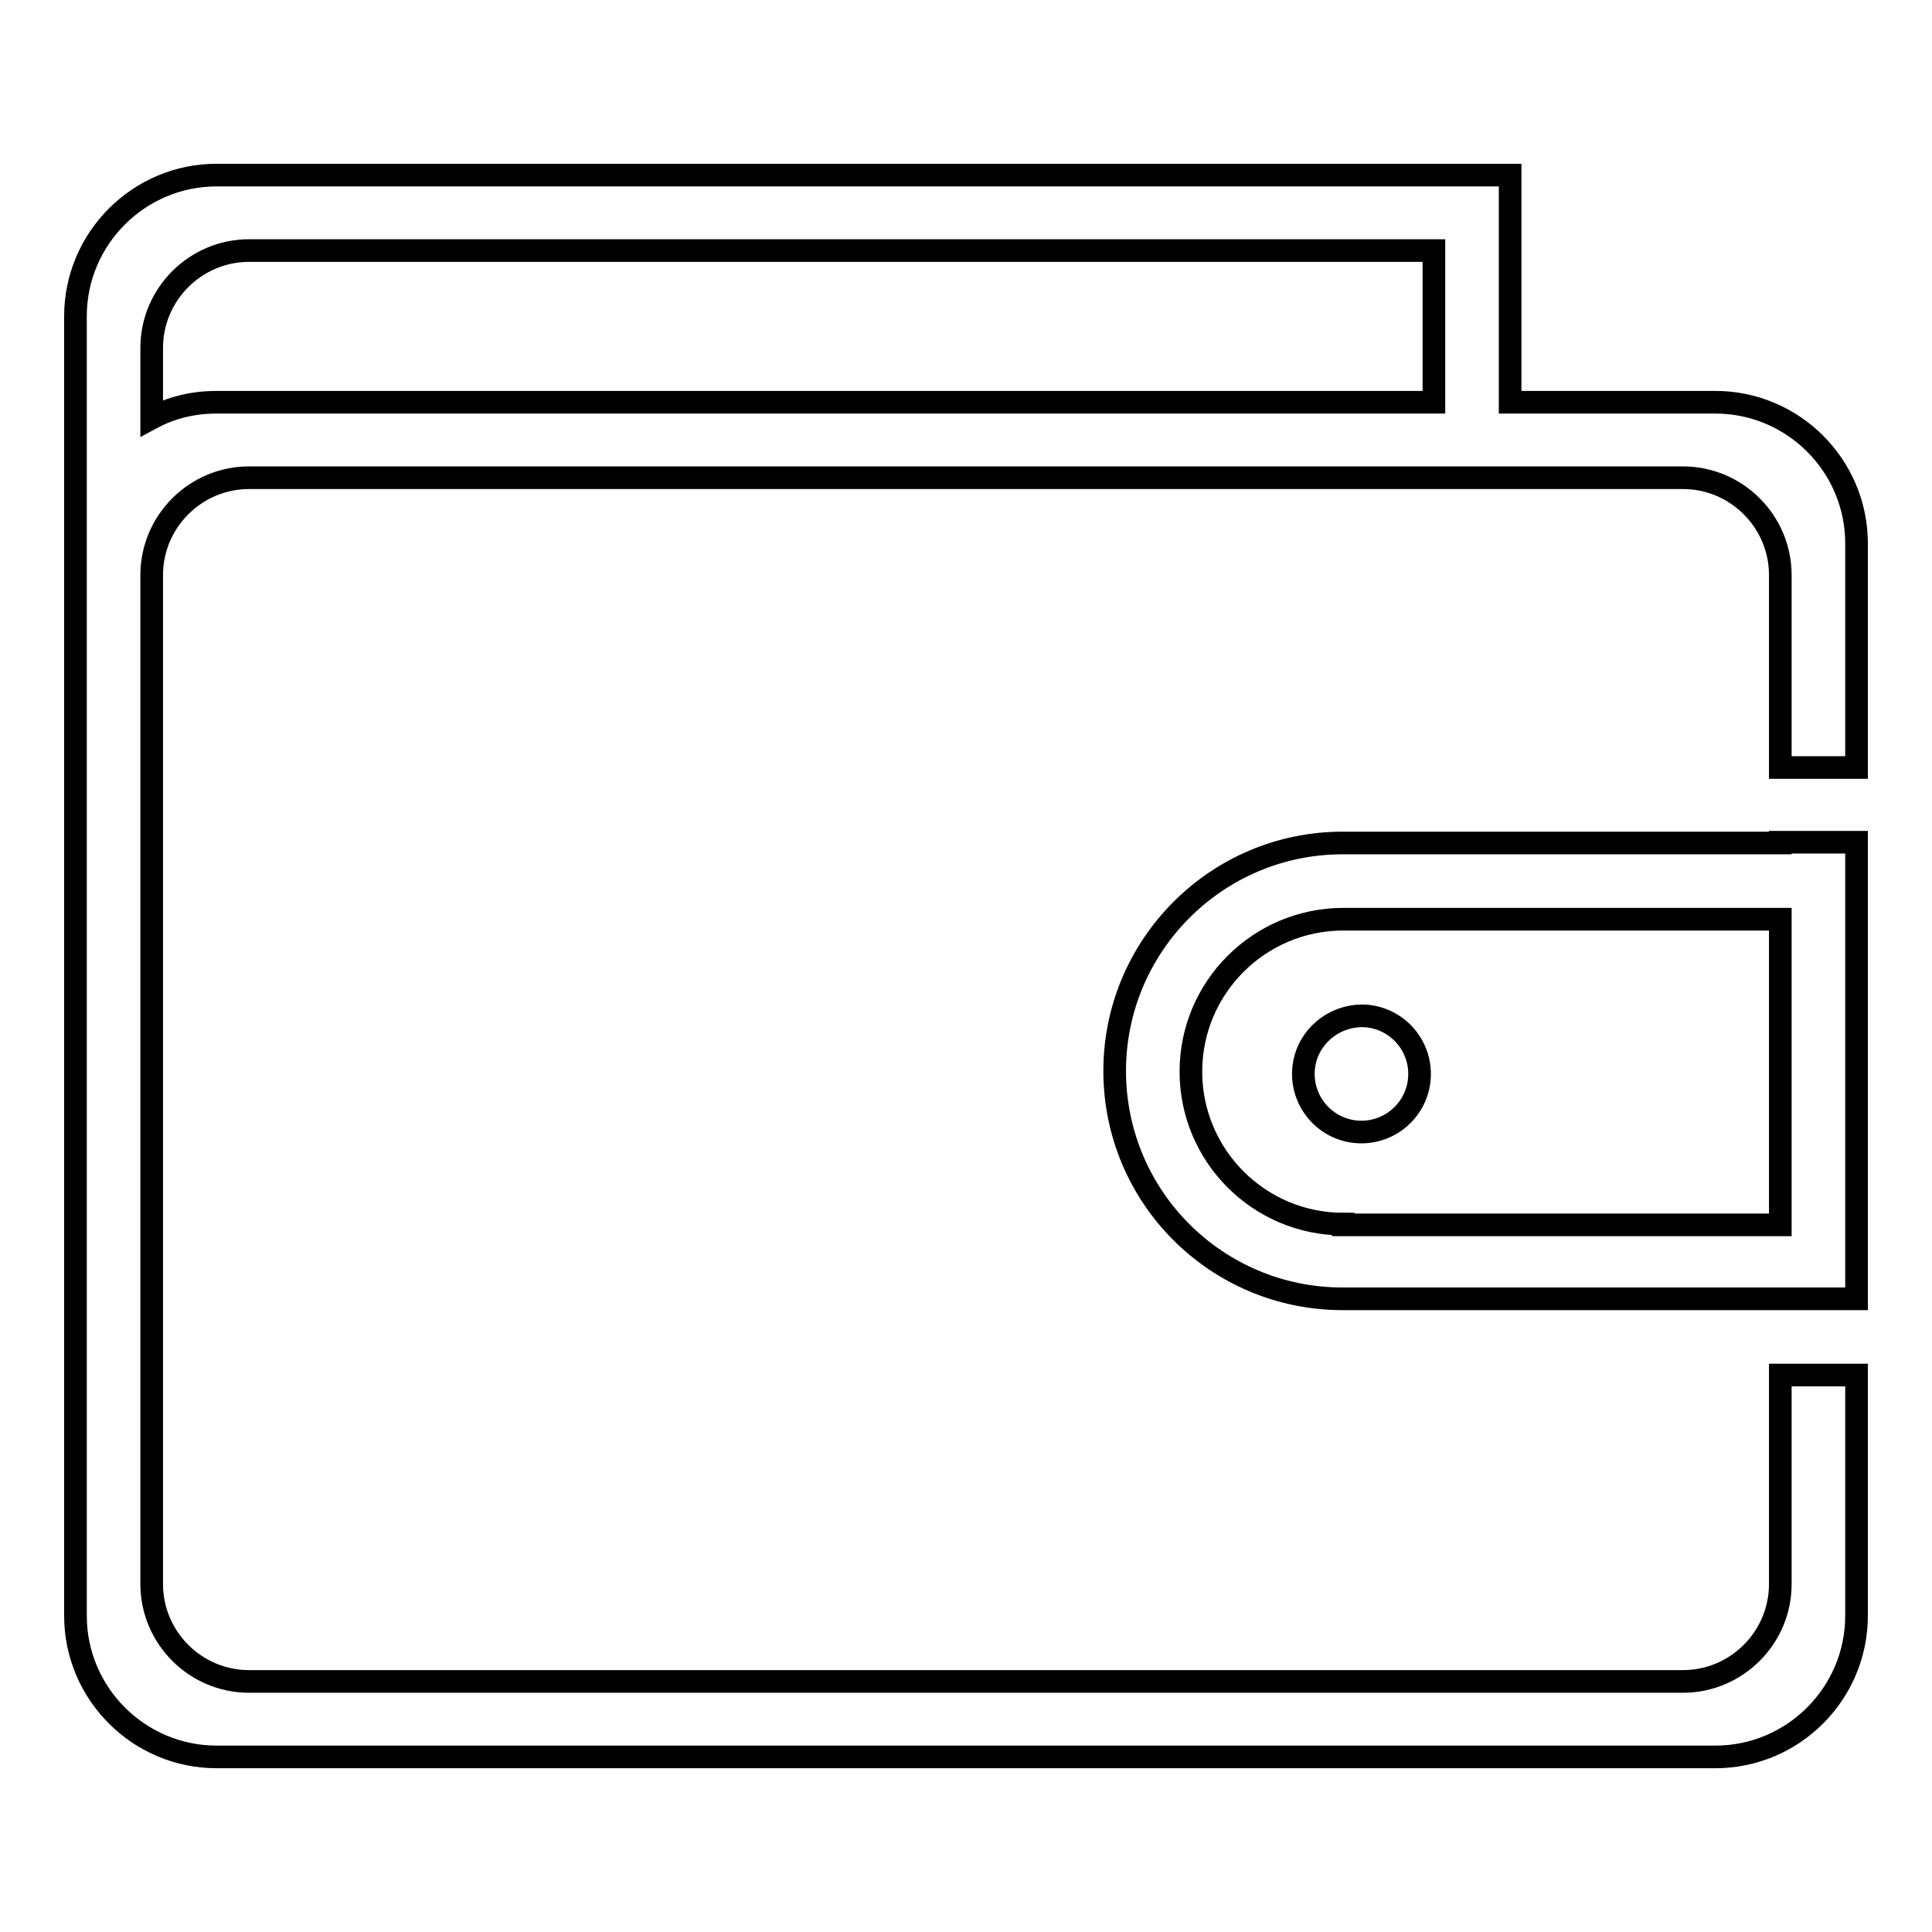 <?xml version="1.0" encoding="utf-8"?>
<!-- Svg Vector Icons : http://www.onlinewebfonts.com/icon -->
<!DOCTYPE svg PUBLIC "-//W3C//DTD SVG 1.1//EN" "http://www.w3.org/Graphics/SVG/1.1/DTD/svg11.dtd">
<svg version="1.1" xmlns="http://www.w3.org/2000/svg" xmlns:xlink="http://www.w3.org/1999/xlink" x="0px" y="0px" viewBox="0 0 256 256" enable-background="new 0 0 256 256" xml:space="preserve">
<g><g><path stroke-width="3" fill-opacity="0" stroke="#000000"  d="M10,72v142.1c0,10.3,8.4,18.7,18.7,18.7h198.6c10.3,0,18.7-8.4,18.7-18.7v-31.9h-10.1v27.7c0,7.1-5.8,12.9-12.9,12.9H33c-7.1,0-12.9-5.8-12.9-12.9V76.2c0-7.1,5.8-12.9,12.9-12.9h190c7.1,0,12.9,5.8,12.9,12.9v25.5H246V72c0-10.3-8.4-18.7-18.7-18.7h-27.2V23.2H28.7C18.4,23.2,10,31.6,10,41.9V72 M28.7,53.3c-3.1,0-6,0.7-8.6,2.1v-9.3c0-7.1,5.8-12.9,12.9-12.9h157v20.1H28.7z"/><path stroke-width="3" fill-opacity="0" stroke="#000000"  d="M172.7,142.3c0,4.2,3.4,7.7,7.7,7.7c4.2,0,7.7-3.4,7.7-7.7c0-4.2-3.4-7.7-7.7-7.7C176.1,134.7,172.7,138.1,172.7,142.3z"/><path stroke-width="3" fill-opacity="0" stroke="#000000"  d="M235.9,111.7h-58c-16.7,0-30.2,13.6-30.2,30.2c0,16.7,13.5,30.2,30.2,30.2h58v0H246v-60.5H235.9z M178,162.2c-11.2,0-20.2-9.1-20.2-20.2c0-11.2,9.1-20.2,20.2-20.2h57.9v40.5H178L178,162.2z"/></g></g>
</svg>